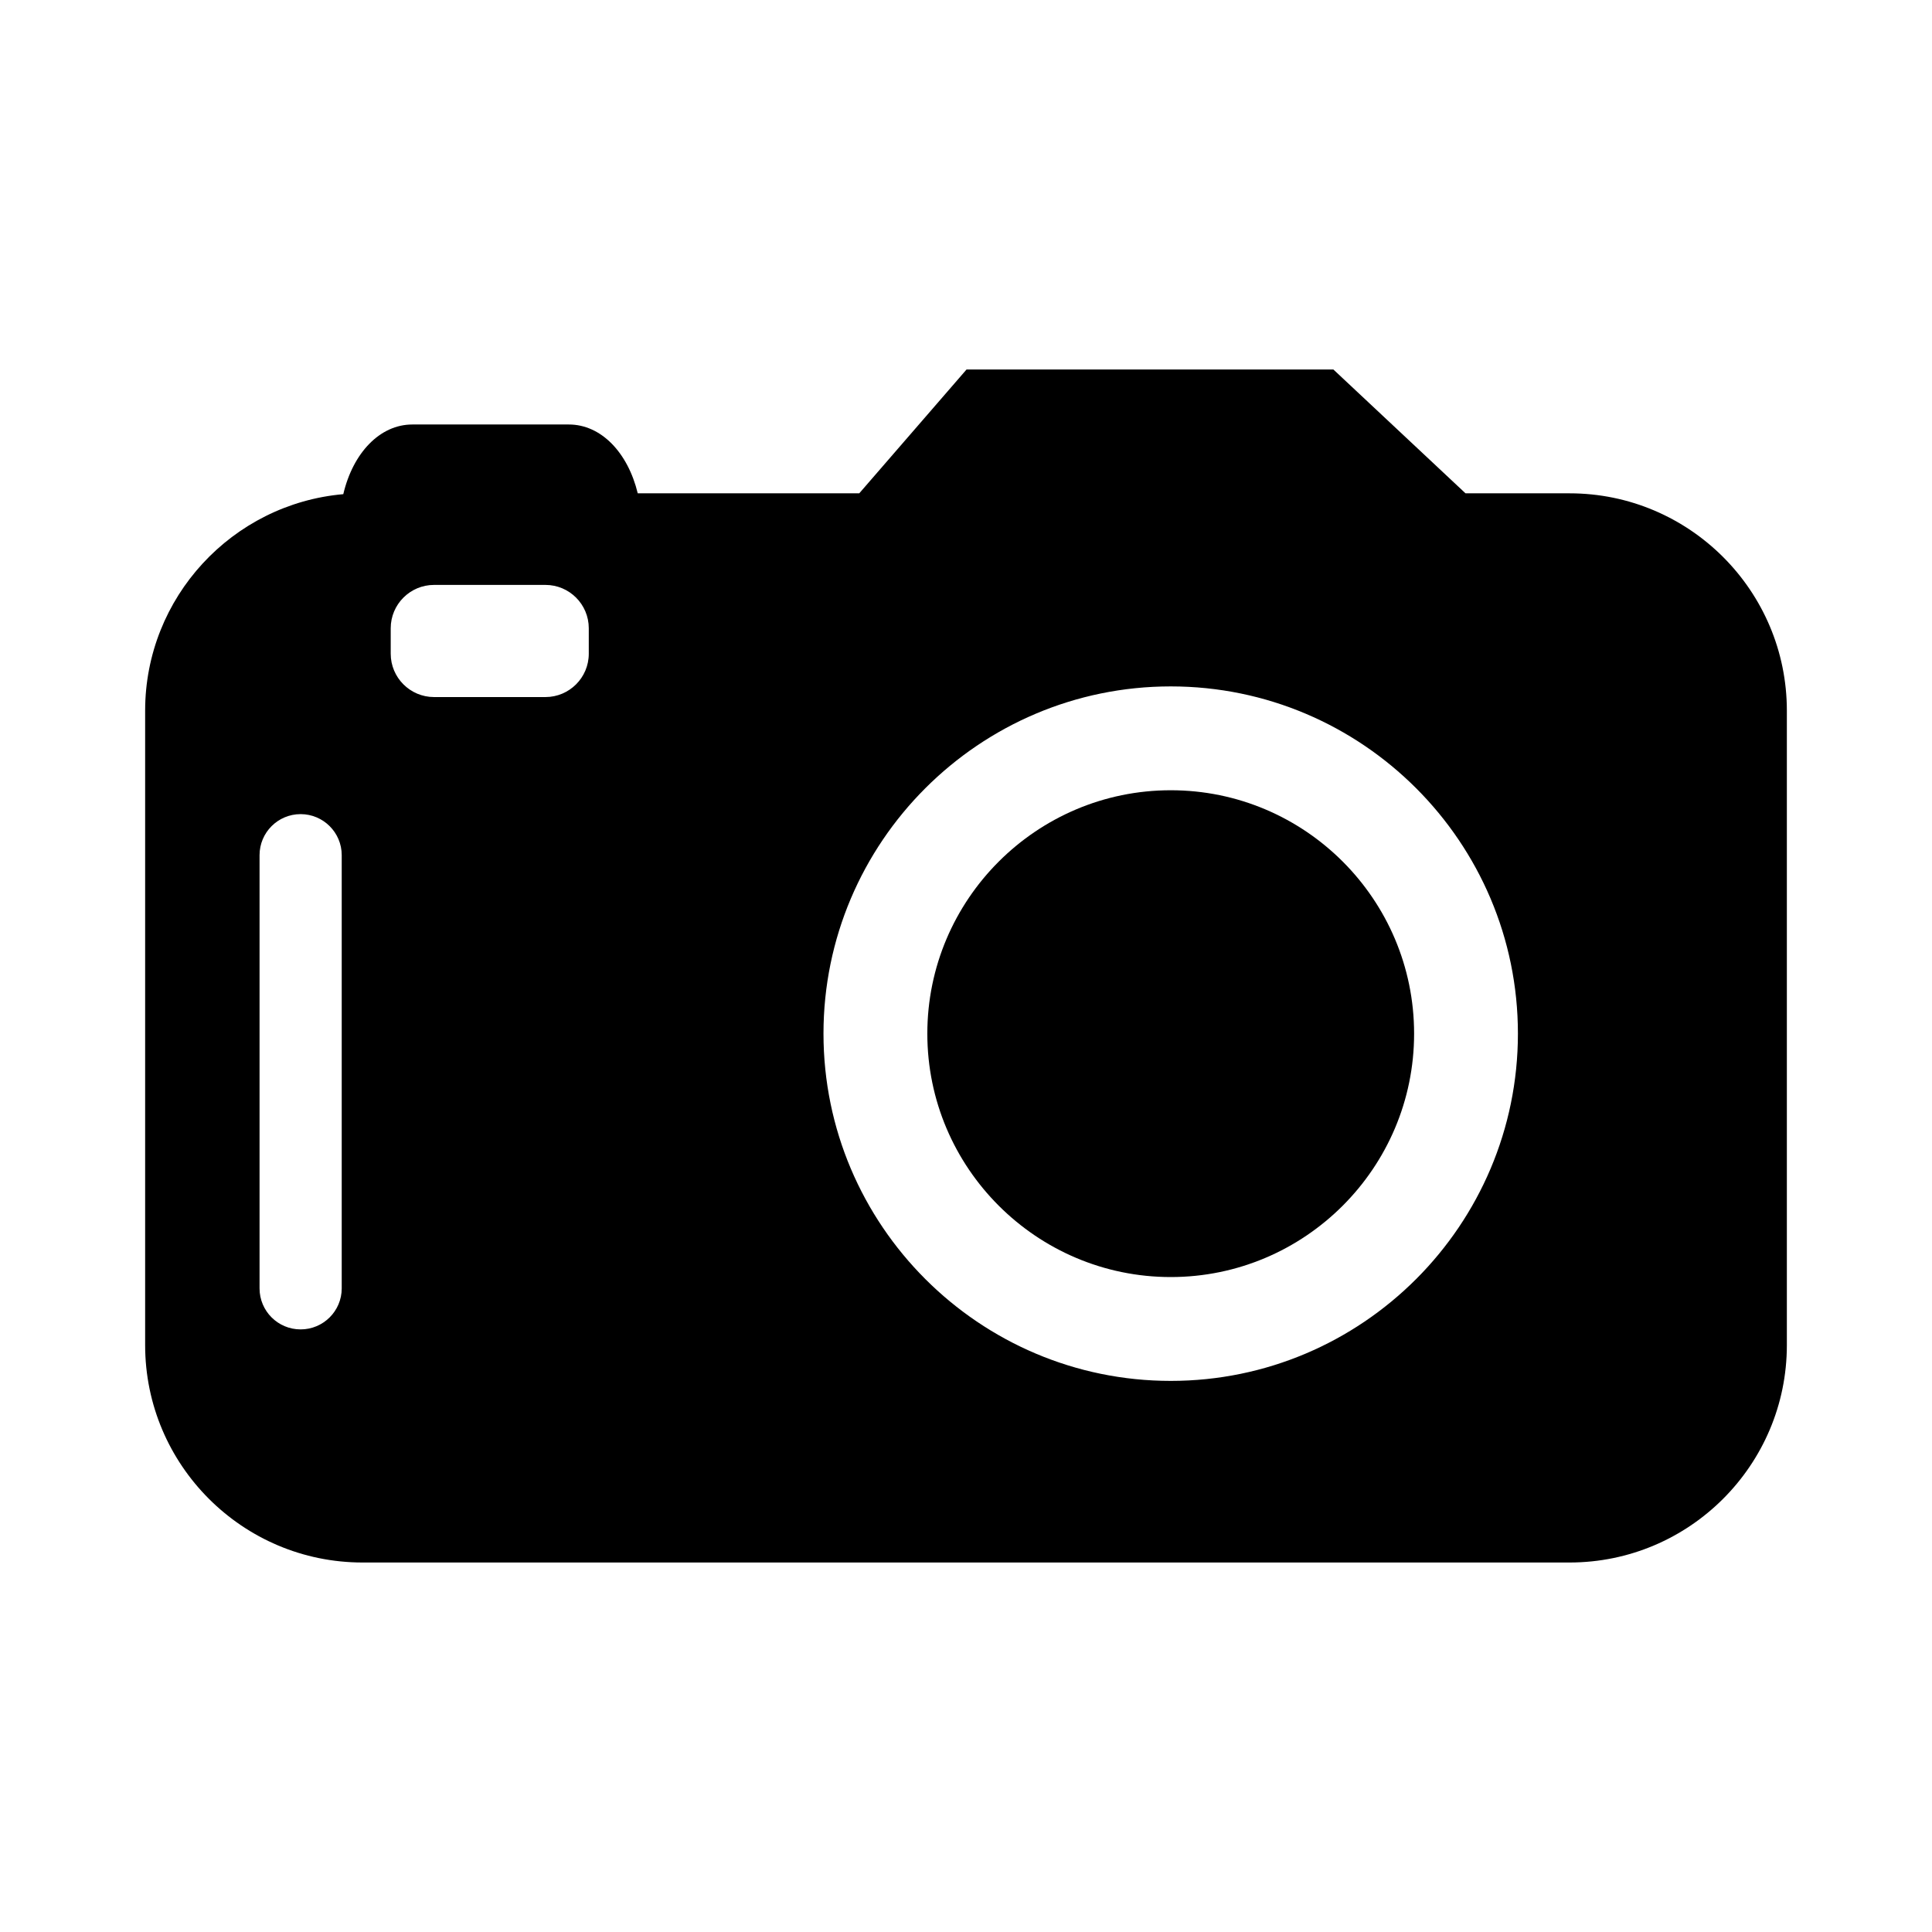 <?xml version="1.0" encoding="utf-8"?>
<!-- Generator: Adobe Illustrator 15.0.0, SVG Export Plug-In . SVG Version: 6.00 Build 0)  -->
<!DOCTYPE svg PUBLIC "-//W3C//DTD SVG 1.1//EN" "http://www.w3.org/Graphics/SVG/1.1/DTD/svg11.dtd">
<svg version="1.1" id="Layer_1" xmlns="http://www.w3.org/2000/svg" xmlns:xlink="http://www.w3.org/1999/xlink" x="0px" y="0px"
	 width="64px" height="64px" viewBox="0 0 64 64" enable-background="new 0 0 64 64" xml:space="preserve">
<g>
	<g>
		<path d="M38.783,26.178c-4.446,0-8.064,3.617-8.064,8.063c0,4.445,3.618,8.063,8.064,8.063c4.445,0,8.061-3.618,8.061-8.063
			C46.844,29.794,43.229,26.178,38.783,26.178z"/>
	</g>
	<g>
		<path d="M51.994,16.342h-3.447L44.17,12.24H32.018l-3.554,4.102h-7.338c-0.328-1.355-1.217-2.28-2.281-2.28h-5.187
			c-1.069,0-1.965,0.936-2.286,2.308c-3.674,0.322-6.564,3.416-6.564,7.171V44.56c0,3.97,3.229,7.2,7.2,7.2h39.986
			c3.97,0,7.198-3.23,7.198-7.2V23.541C59.192,19.572,55.964,16.342,51.994,16.342z M11.32,42.679c0,0.751-0.611,1.359-1.362,1.359
			s-1.36-0.608-1.36-1.359v-14.35c0-0.751,0.609-1.36,1.36-1.36s1.362,0.609,1.362,1.36V42.679z M19.504,21.656
			c0,0.792-0.645,1.435-1.436,1.435h-3.689c-0.792,0-1.436-0.643-1.436-1.435v-0.844c0-0.793,0.644-1.436,1.436-1.436h3.689
			c0.792,0,1.436,0.643,1.436,1.436V21.656z M38.783,45.744c-6.343,0-11.504-5.161-11.504-11.504
			c0-6.341,5.161-11.502,11.504-11.502c6.342,0,11.5,5.161,11.5,11.502C50.283,40.583,45.125,45.744,38.783,45.744z"/>
	</g>
</g>
</svg>
